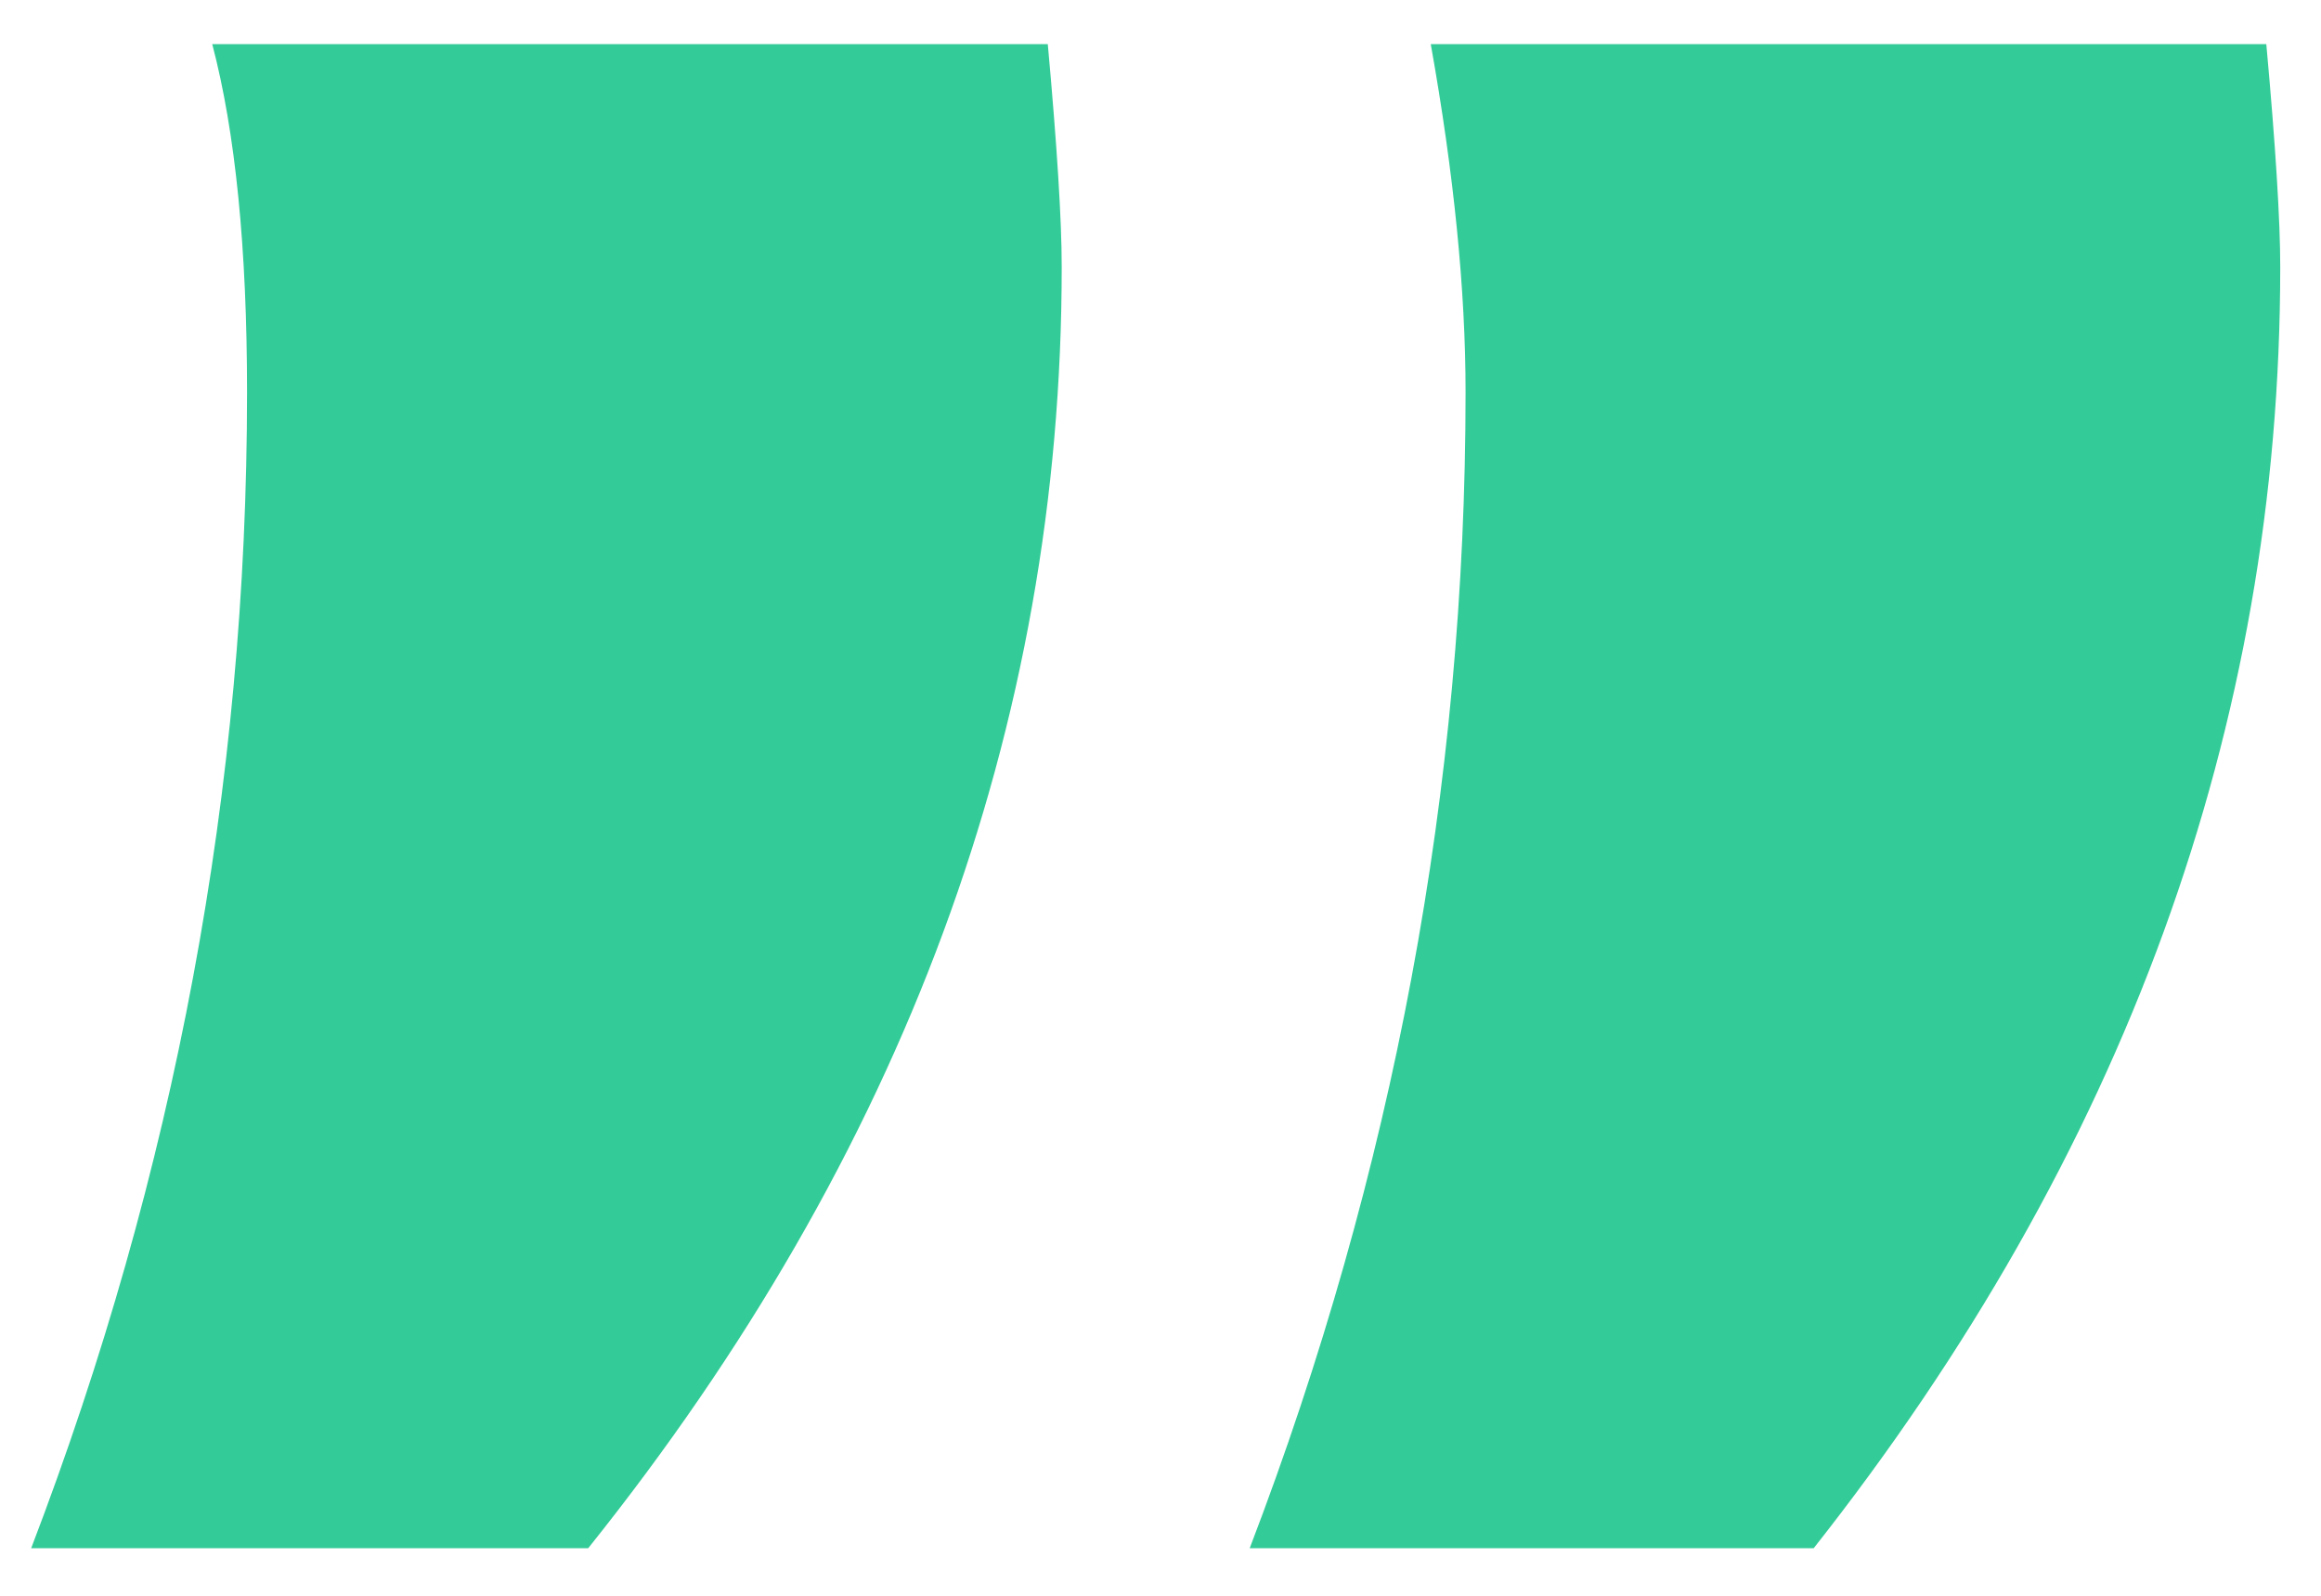 <svg width="48" height="33" viewBox="0 0 48 33" fill="none" xmlns="http://www.w3.org/2000/svg">
<path d="M37.509 32.016H25.845C28.821 24.24 30.309 16.272 30.309 8.112C30.309 6 30.069 3.6 29.589 0.912H46.869C47.061 3.024 47.157 4.56 47.157 5.52C47.157 15.024 43.941 23.856 37.509 32.016ZM12.165 32.016H0.645C3.621 24.24 5.109 16.272 5.109 8.112C5.109 5.136 4.869 2.736 4.389 0.912H21.669C21.861 3.024 21.957 4.56 21.957 5.52C21.957 15.024 18.693 23.856 12.165 32.016Z" fill="#33CC99"/>
</svg>
